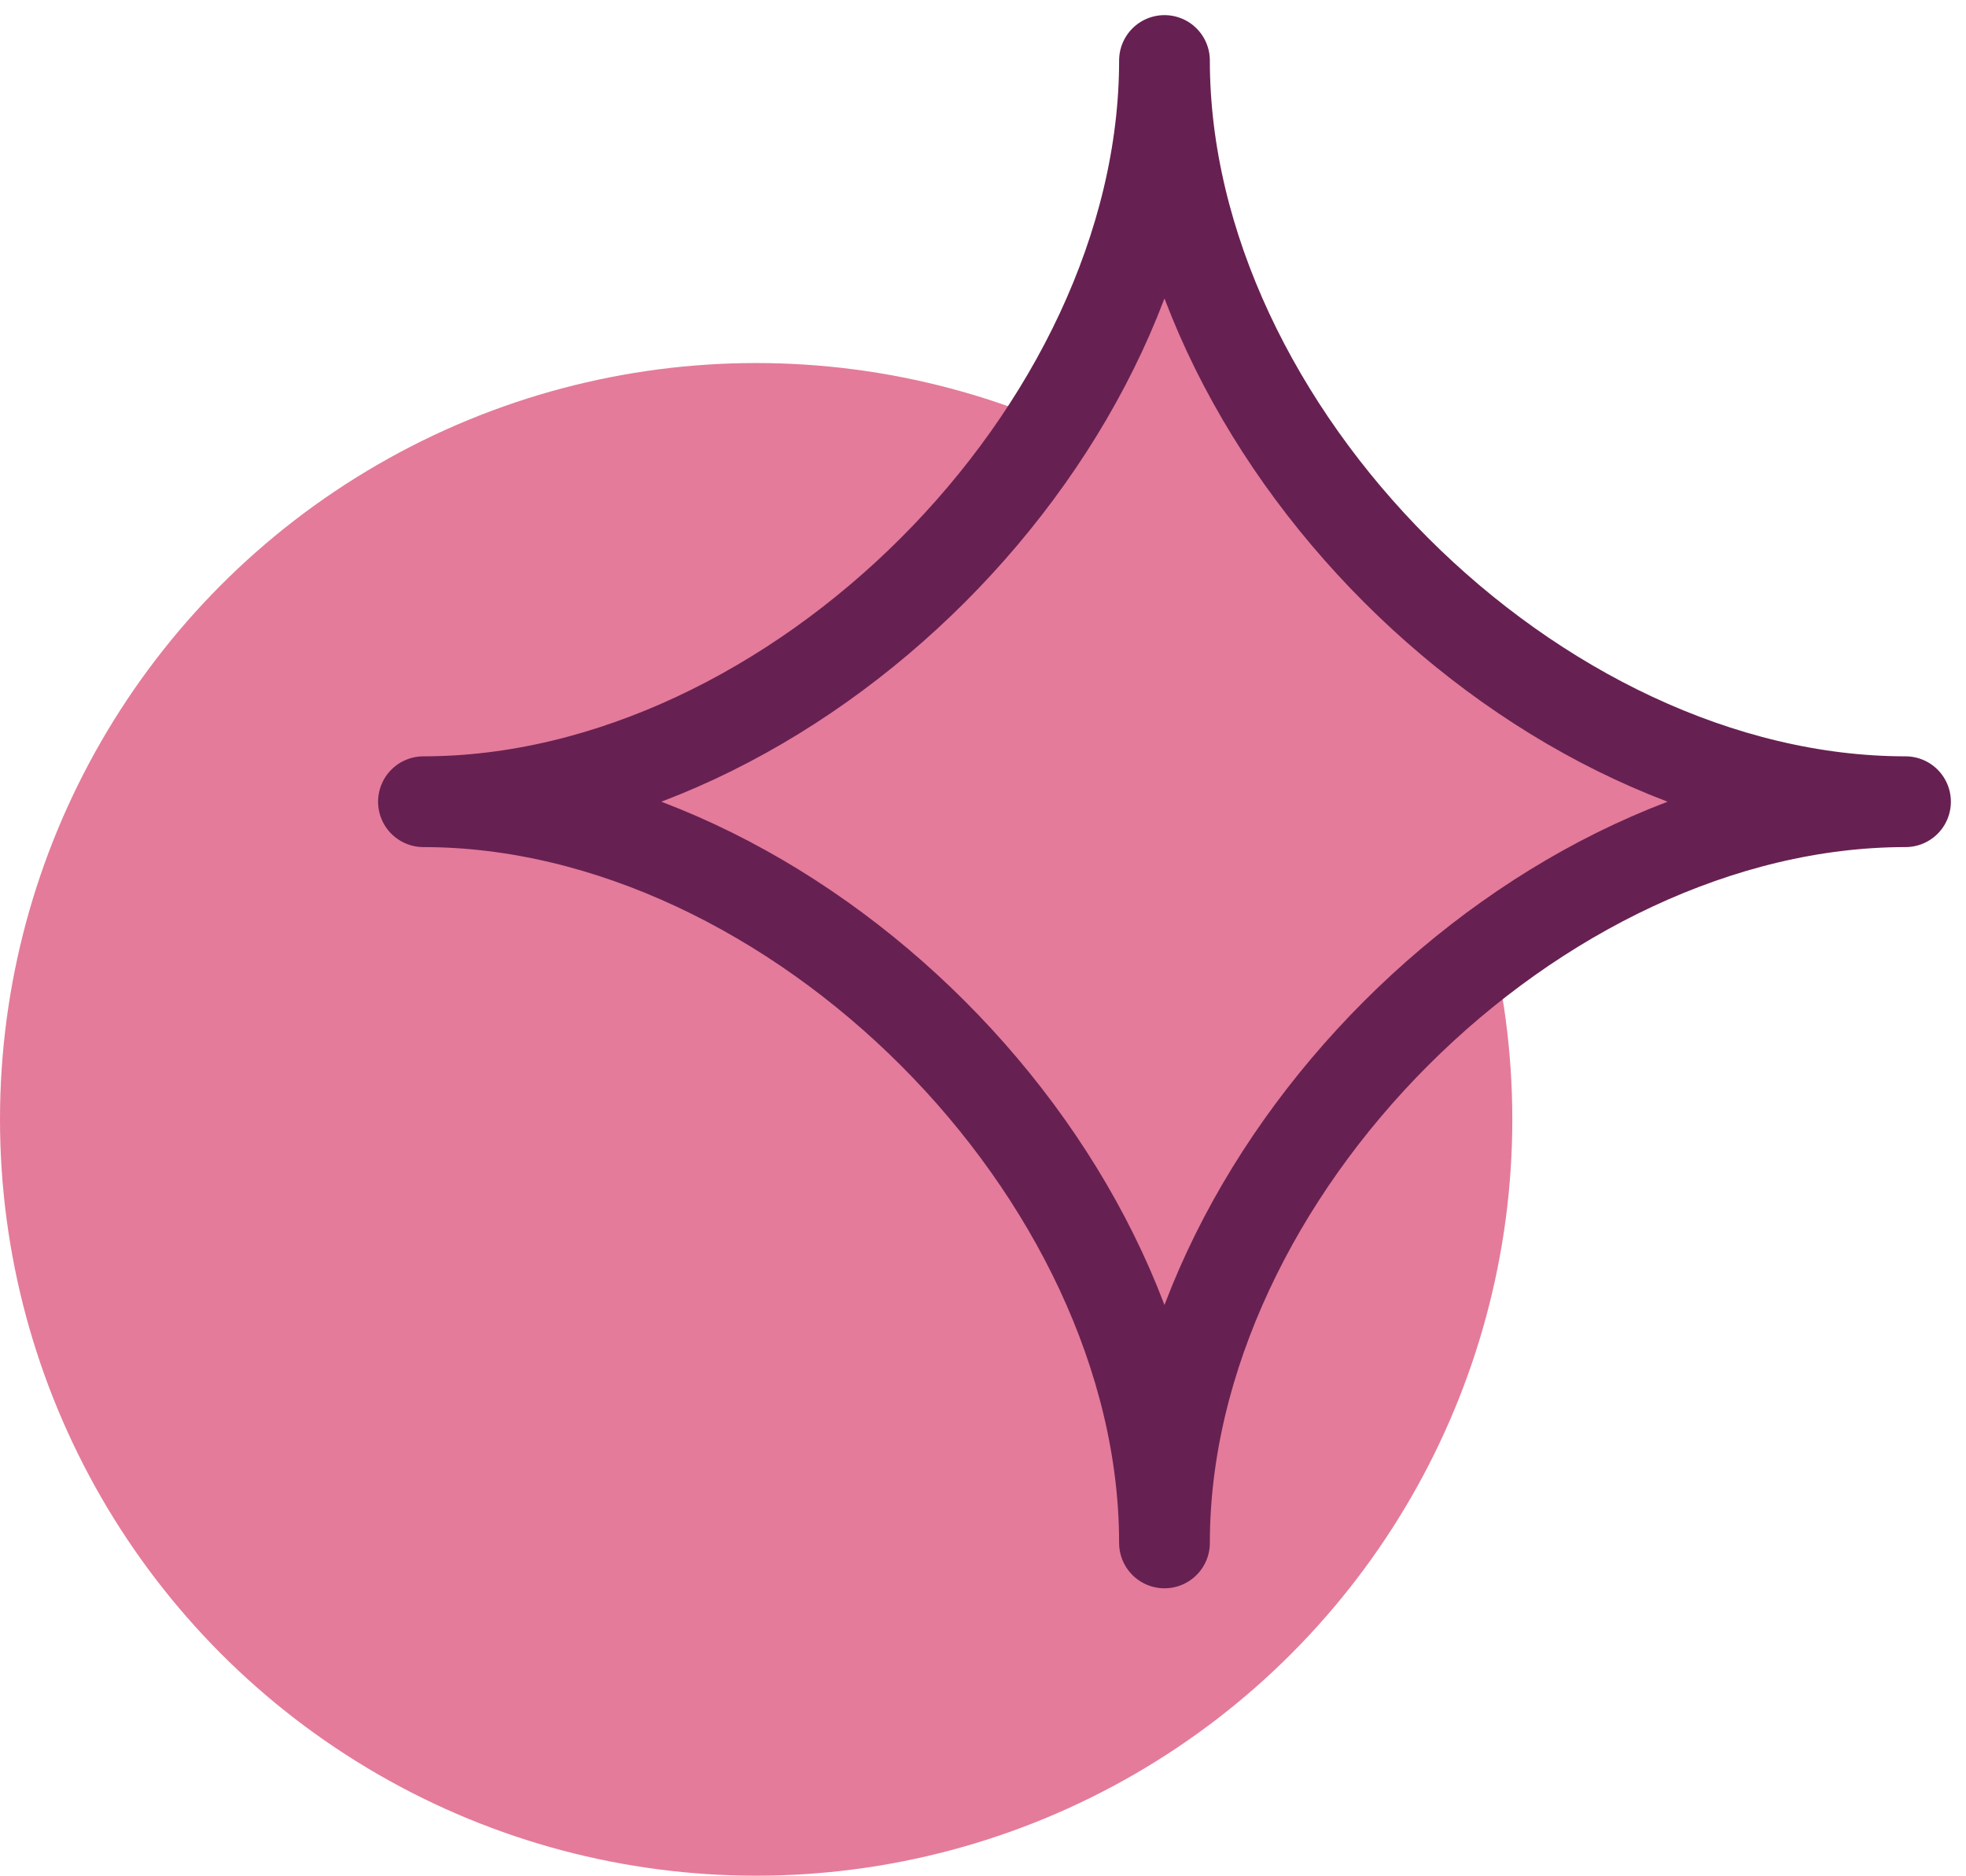 <svg xmlns="http://www.w3.org/2000/svg" width="65" height="62" viewBox="0 0 65 62" fill="none"><circle cx="25" cy="37" r="25" fill="#E47B9A"></circle><path d="M14 26.5C26.25 26.5 38.5 14.25 38.5 2C38.5 14.25 50.75 26.5 63 26.5C50.75 26.5 38.5 38.75 38.5 51C38.5 38.75 26.25 26.5 14 26.5Z" fill="#E47B9A" stroke="#672052" stroke-width="3" stroke-linejoin="round"></path></svg>
